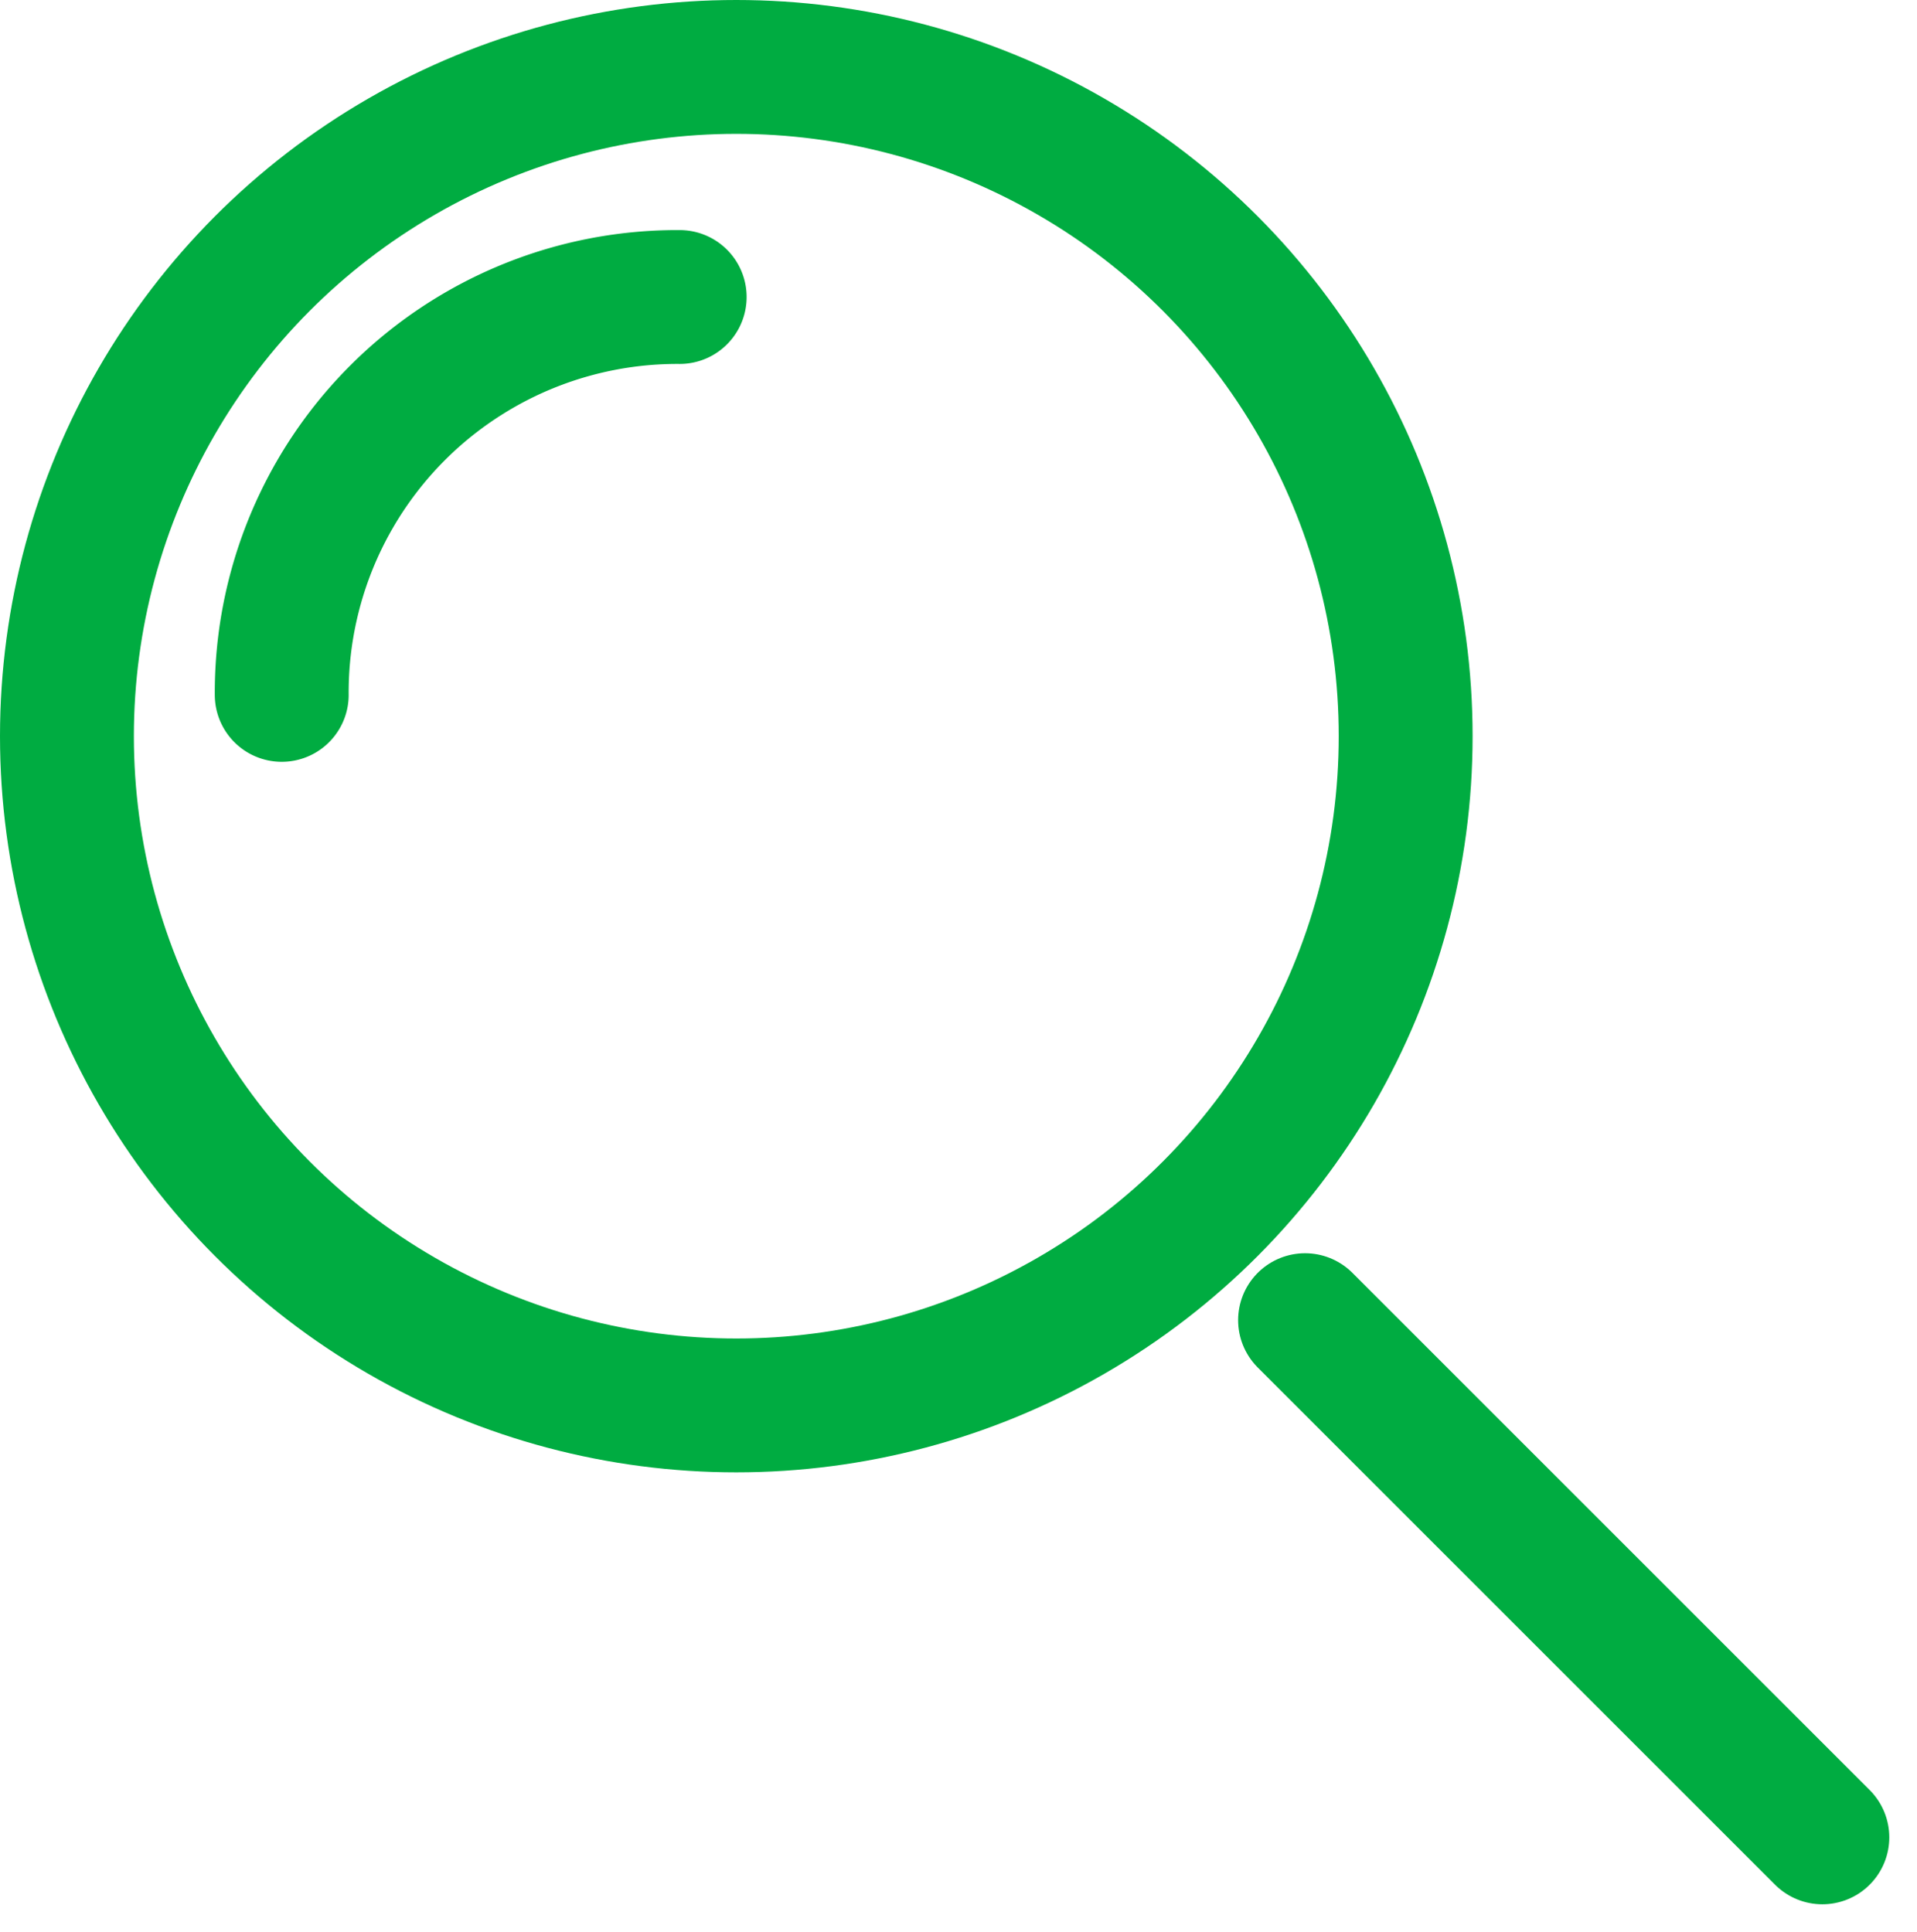 <svg xmlns="http://www.w3.org/2000/svg" width="28.639" height="28.868" viewBox="0 0 28.639 28.868"><defs><style>.a{fill:none;stroke:#00ac41;stroke-linecap:round;stroke-linejoin:round;stroke-miterlimit:10;stroke-width:2px;}</style></defs><g transform="translate(-1.175 -0.967)"><path class="a" d="M31.728,31.728,24,24" transform="translate(-3.328 -3.307)"/><path class="a" d="M6,11.945A5.909,5.909,0,0,1,11.945,6" transform="translate(-0.616 -0.595)"/><circle class="a" cx="10" cy="10" r="10" transform="translate(2.175 1.967)"/></g></svg>